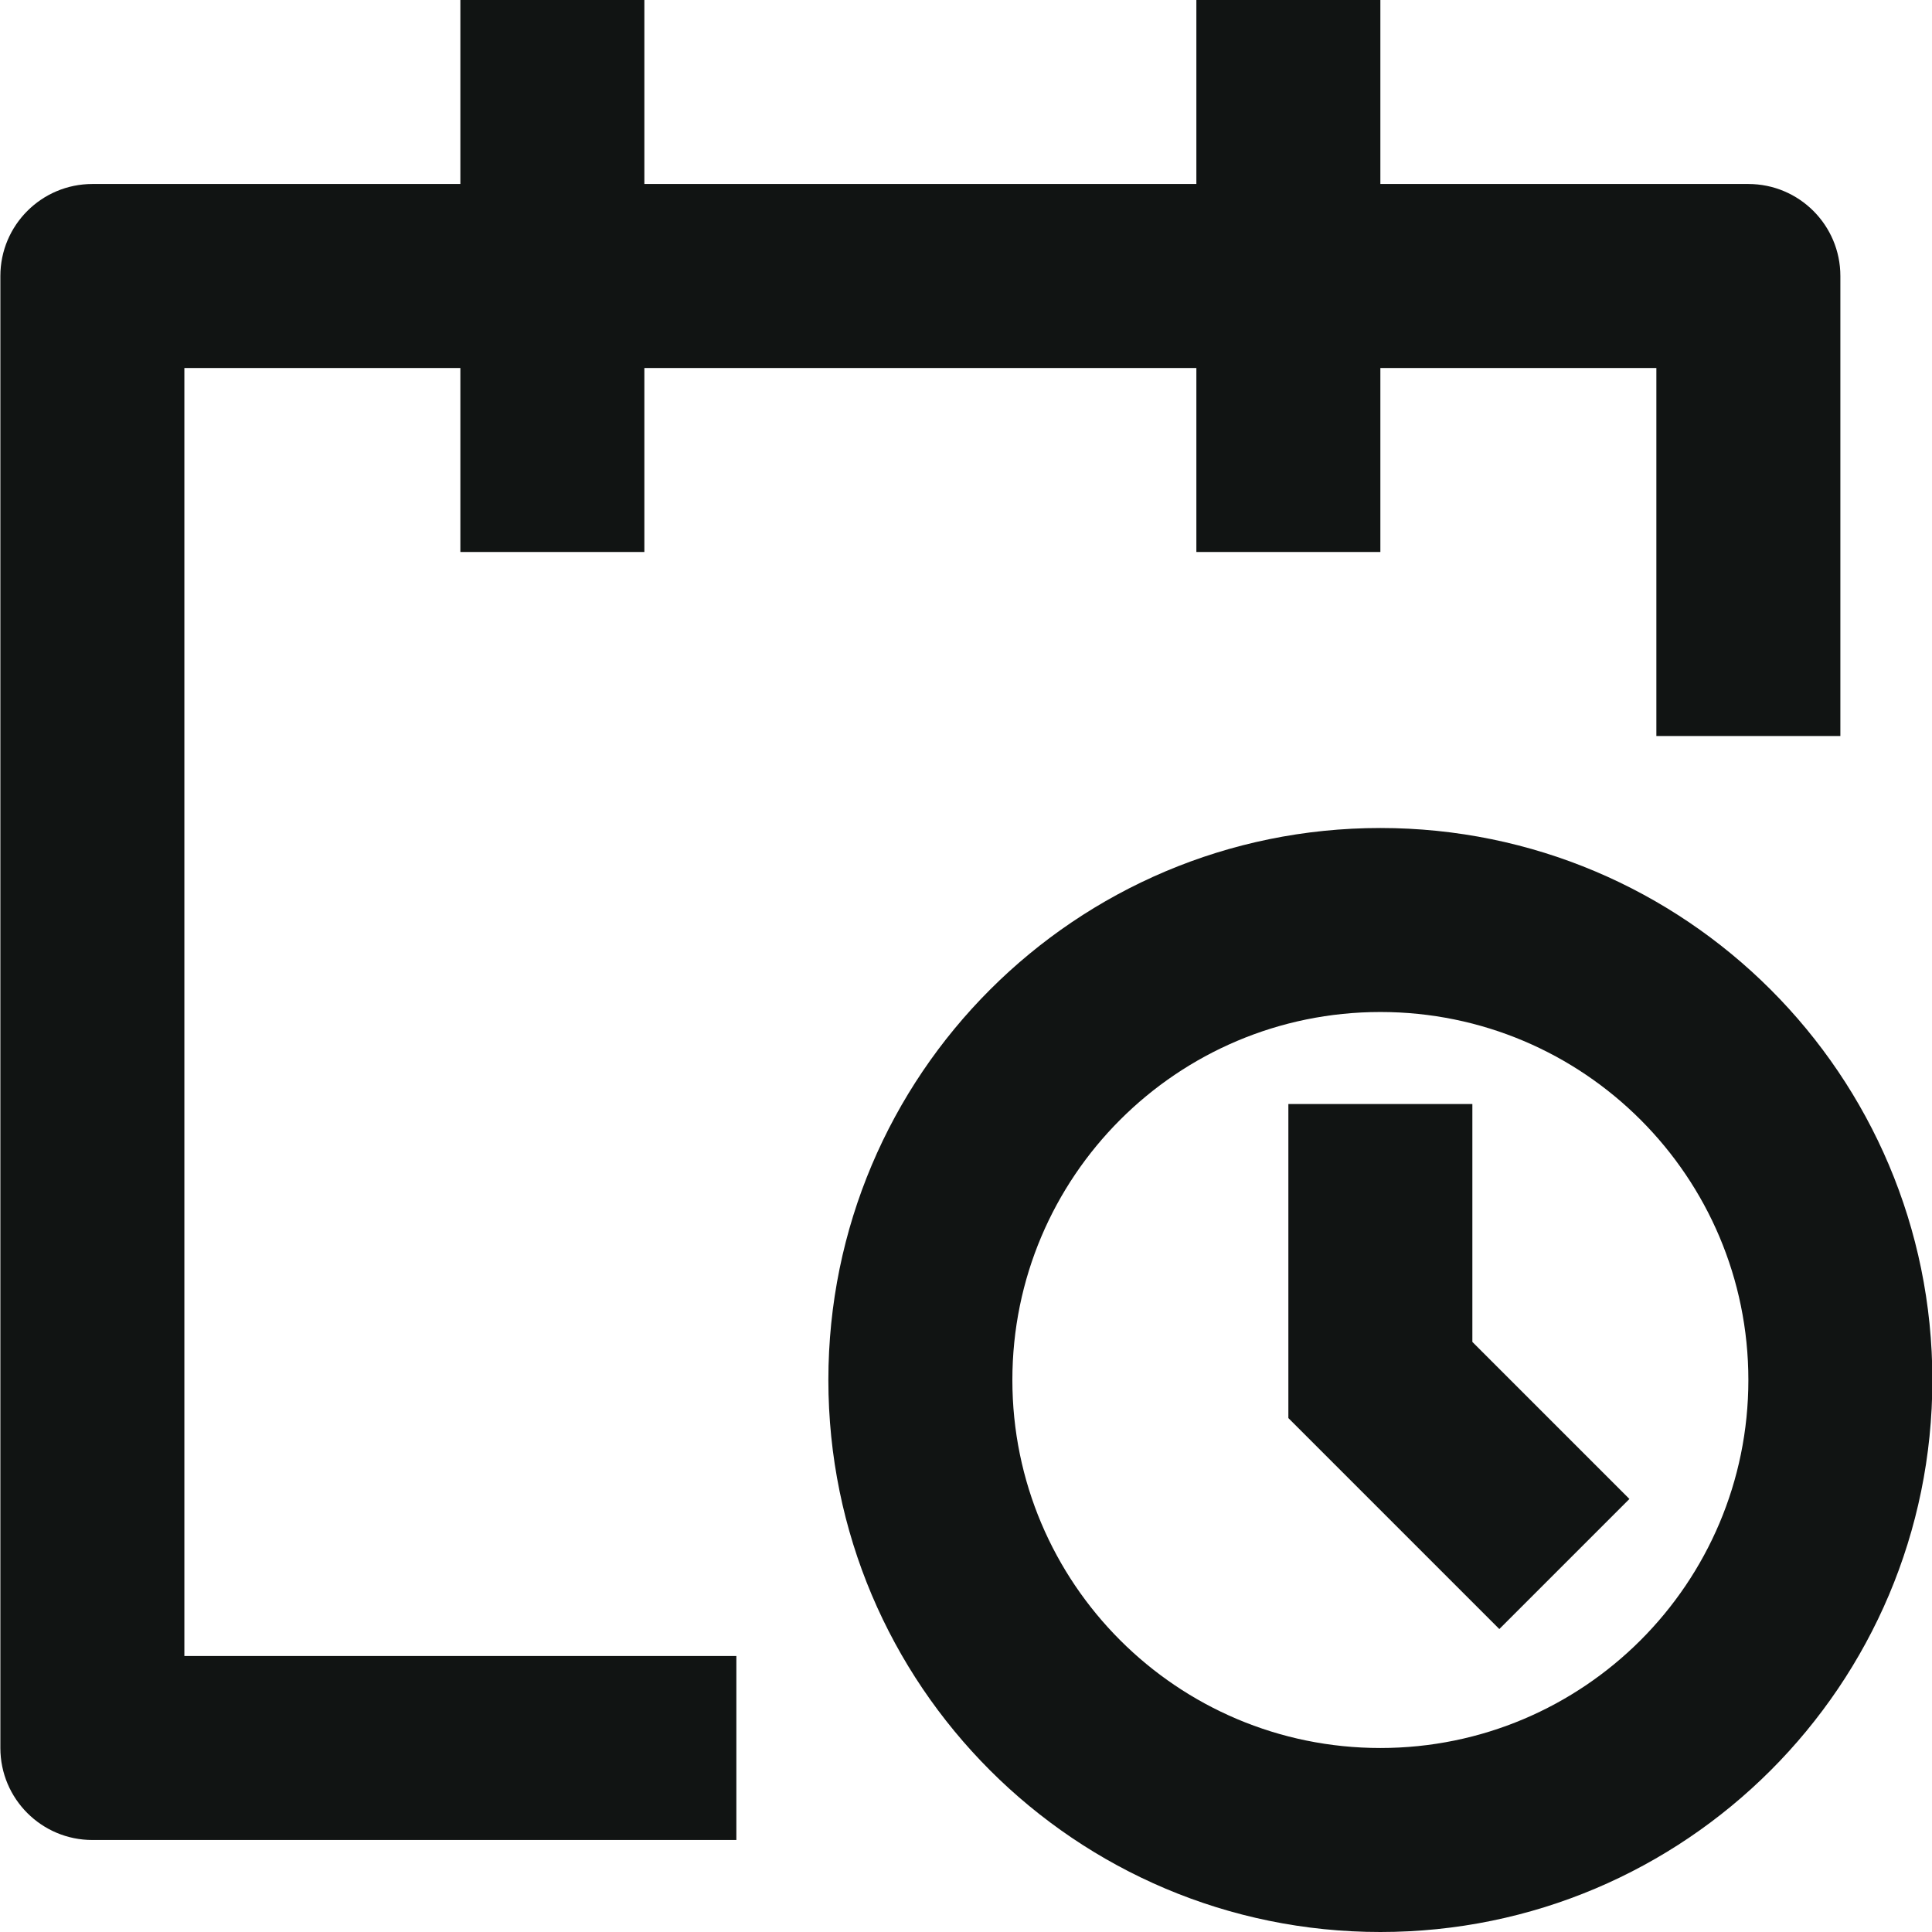 <svg width="21" height="21" viewBox="0 0 21 21" fill="none" xmlns="http://www.w3.org/2000/svg">
<path d="M5.004 2V0H7.004V2H13.004V0H15.004V2H19.004C19.556 2 20.004 2.448 20.004 3V8H18.004V4H15.004V6H13.004V4H7.004V6H5.004V4H2.004V18H8.004V20H1.004C0.452 20 0.004 19.552 0.004 19V3C0.004 2.448 0.452 2 1.004 2H5.004ZM15.004 11C12.795 11 11.004 12.791 11.004 15C11.004 17.209 12.795 19 15.004 19C17.213 19 19.004 17.209 19.004 15C19.004 12.791 17.213 11 15.004 11ZM9.004 15C9.004 11.686 11.69 9 15.004 9C18.318 9 21.004 11.686 21.004 15C21.004 18.314 18.318 21 15.004 21C11.69 21 9.004 18.314 9.004 15ZM14.004 12V15.414L16.297 17.707L17.711 16.293L16.004 14.586V12H14.004Z" fill="#111413"/>
</svg>
